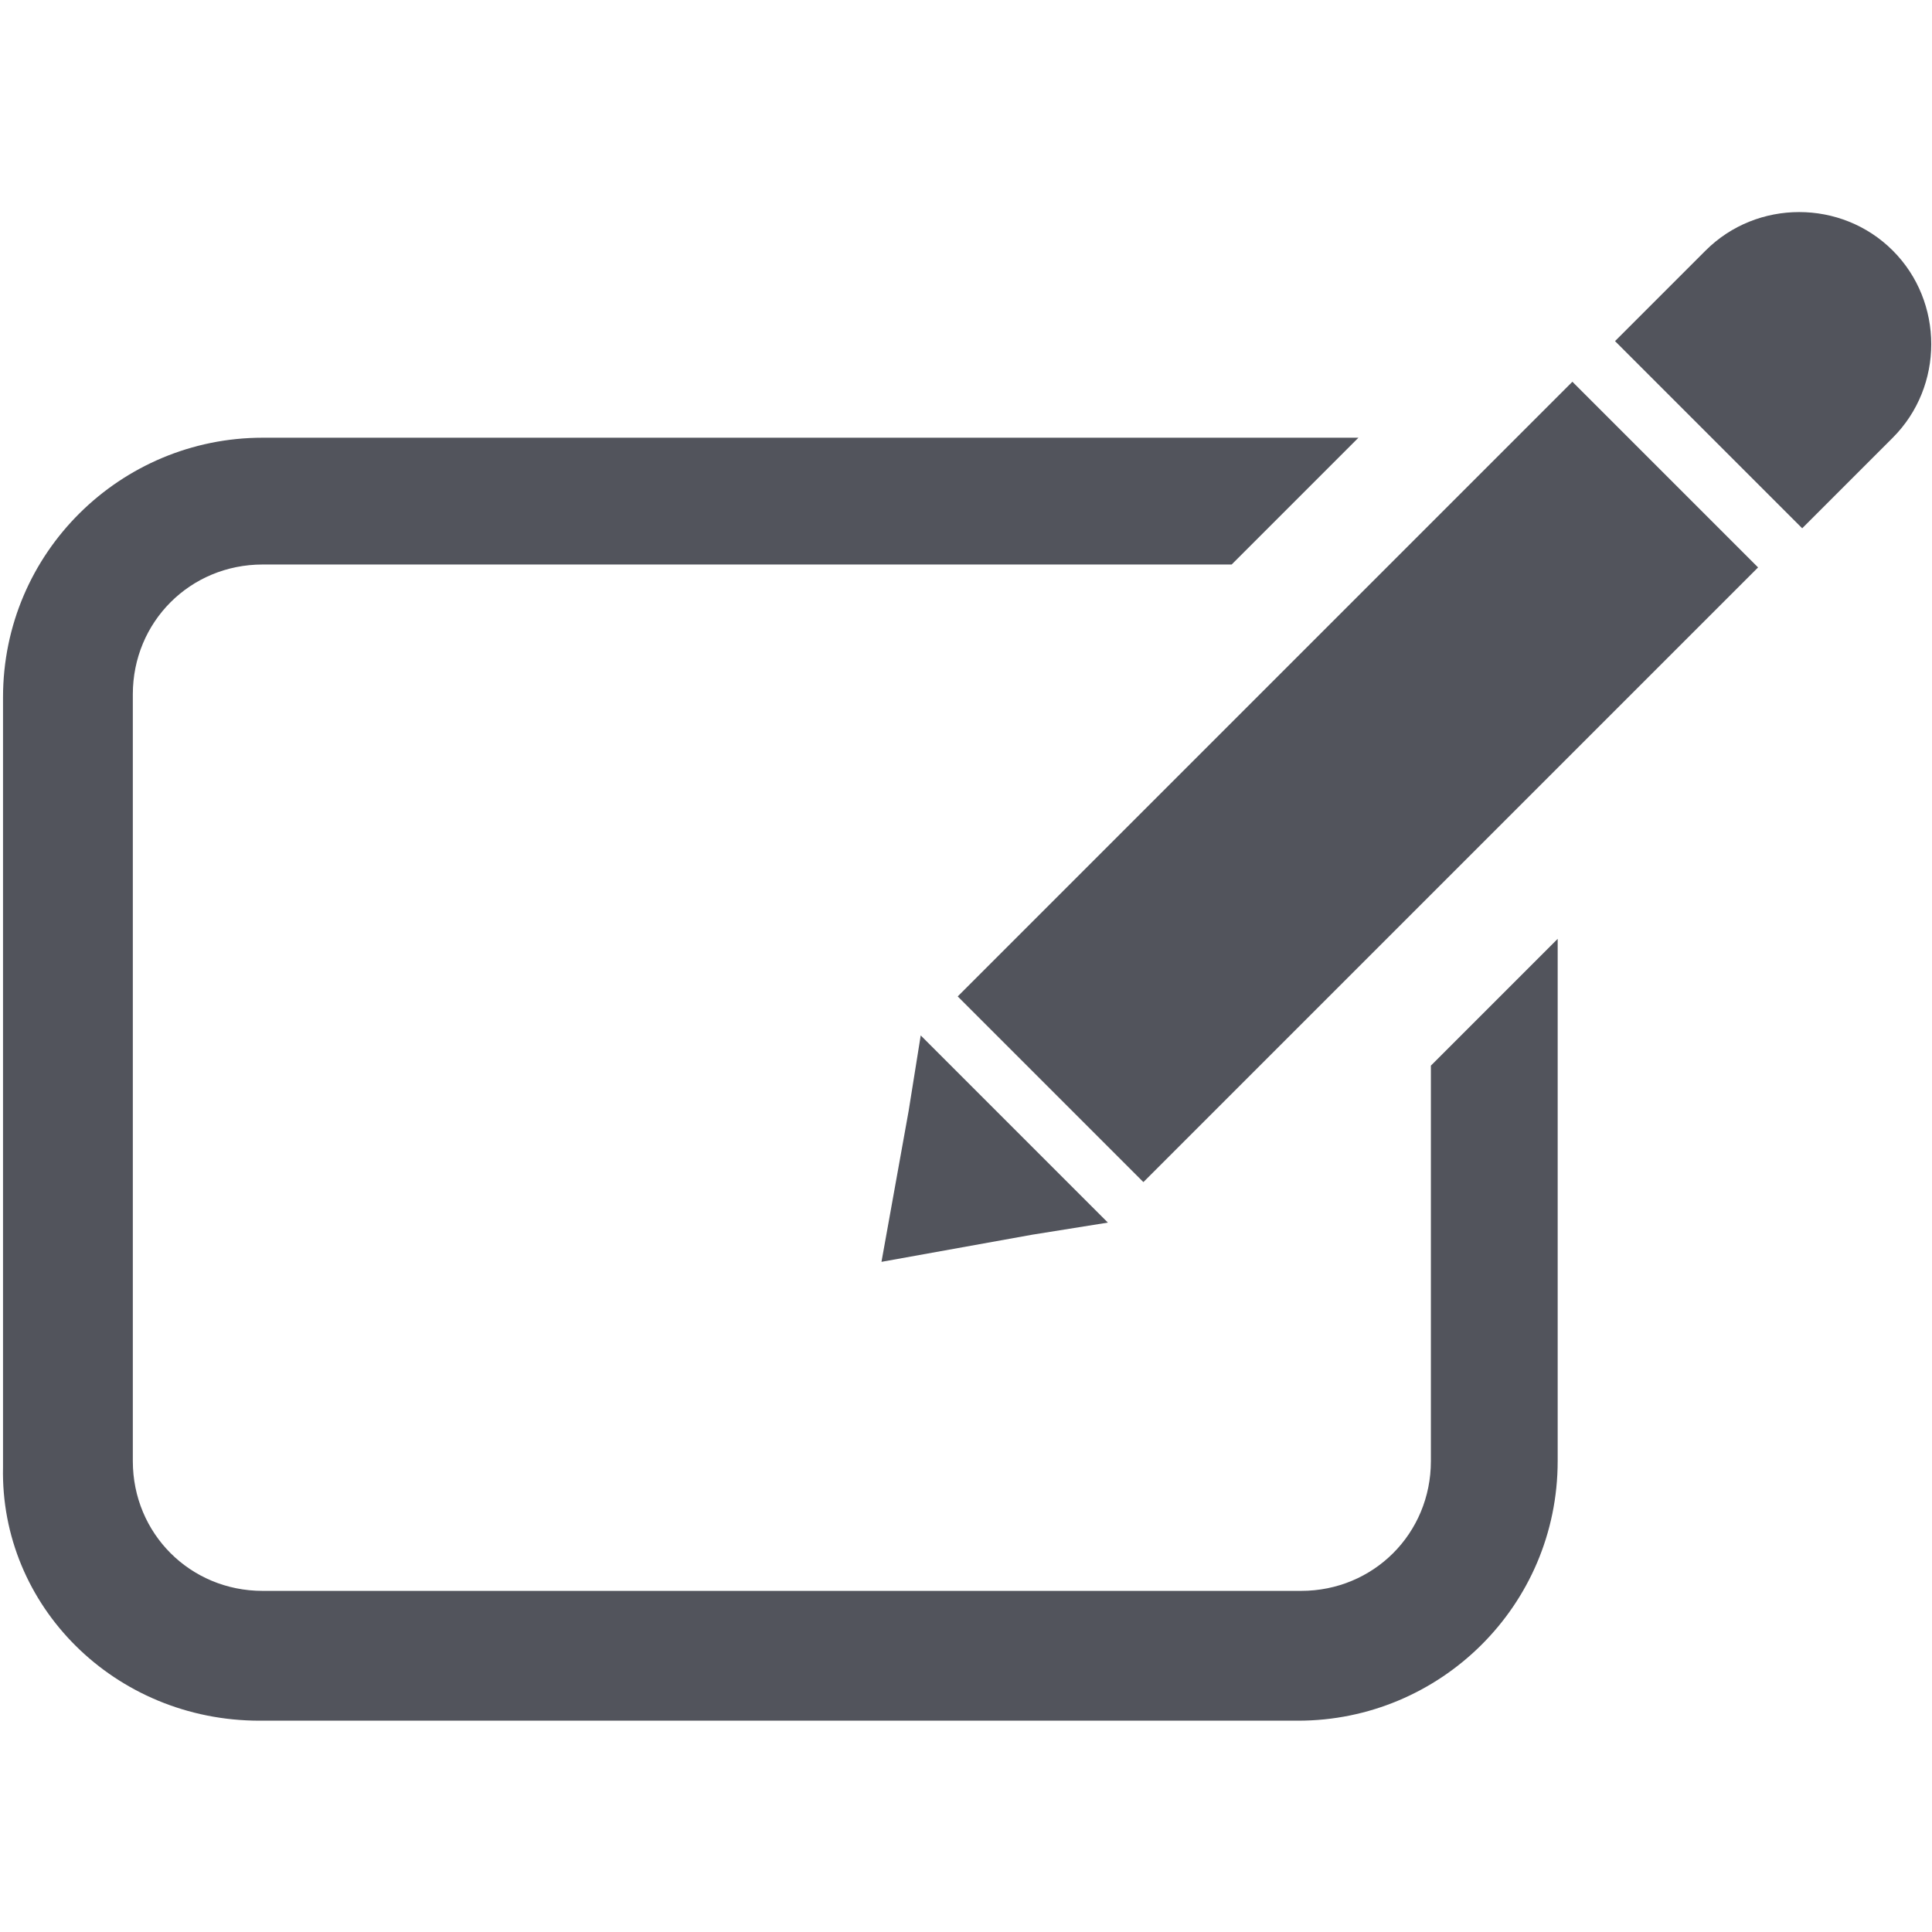 <?xml version="1.0" encoding="utf-8"?>
<!-- Generator: Adobe Illustrator 19.0.1, SVG Export Plug-In . SVG Version: 6.00 Build 0)  -->
<!DOCTYPE svg PUBLIC "-//W3C//DTD SVG 1.1//EN" "http://www.w3.org/Graphics/SVG/1.1/DTD/svg11.dtd">
<svg version="1.1" id="Layer_1" xmlns="http://www.w3.org/2000/svg" xmlns:xlink="http://www.w3.org/1999/xlink" x="0px" y="0px"
	 width="64px" height="64px" viewBox="-479 353 64 64" style="enable-background:new -479 353 64 64;" xml:space="preserve">
<style type="text/css">
	.st0{fill:#52545C;}
</style>
<g>
	<path class="st0" d="M-470.4,410h34.4c4.7,0,8.6-3.8,8.6-8.6v-17.3l-4.2,4.2v13.1c0,2.4-1.9,4.3-4.3,4.3h-34.4
		c-2.4,0-4.3-1.9-4.3-4.3V376c0-2.4,1.9-4.3,4.3-4.3h32.1l4.2-4.2h-36.3c-4.7,0-8.6,3.8-8.6,8.6v25.5
		C-479,406.2-475.2,410-470.4,410z"/>
	
		<rect x="-438.3" y="364.5" transform="matrix(-0.707 -0.707 0.707 -0.707 -1008.703 339.982)" class="st0" width="8.7" height="28.8"/>
	<path class="st0" d="M-425.5,364.3l6.2,6.2l1.4-1.4l1.6-1.6c1.7-1.7,1.7-4.5,0-6.2c-1.7-1.7-4.5-1.7-6.2,0l-1.6,1.6L-425.5,364.3z"
		/>
	<polygon class="st0" points="-444.8,393.9 -442.3,393.5 -448.5,387.3 -448.9,389.8 -449.8,394.8 	"/>
</g>
</svg>
